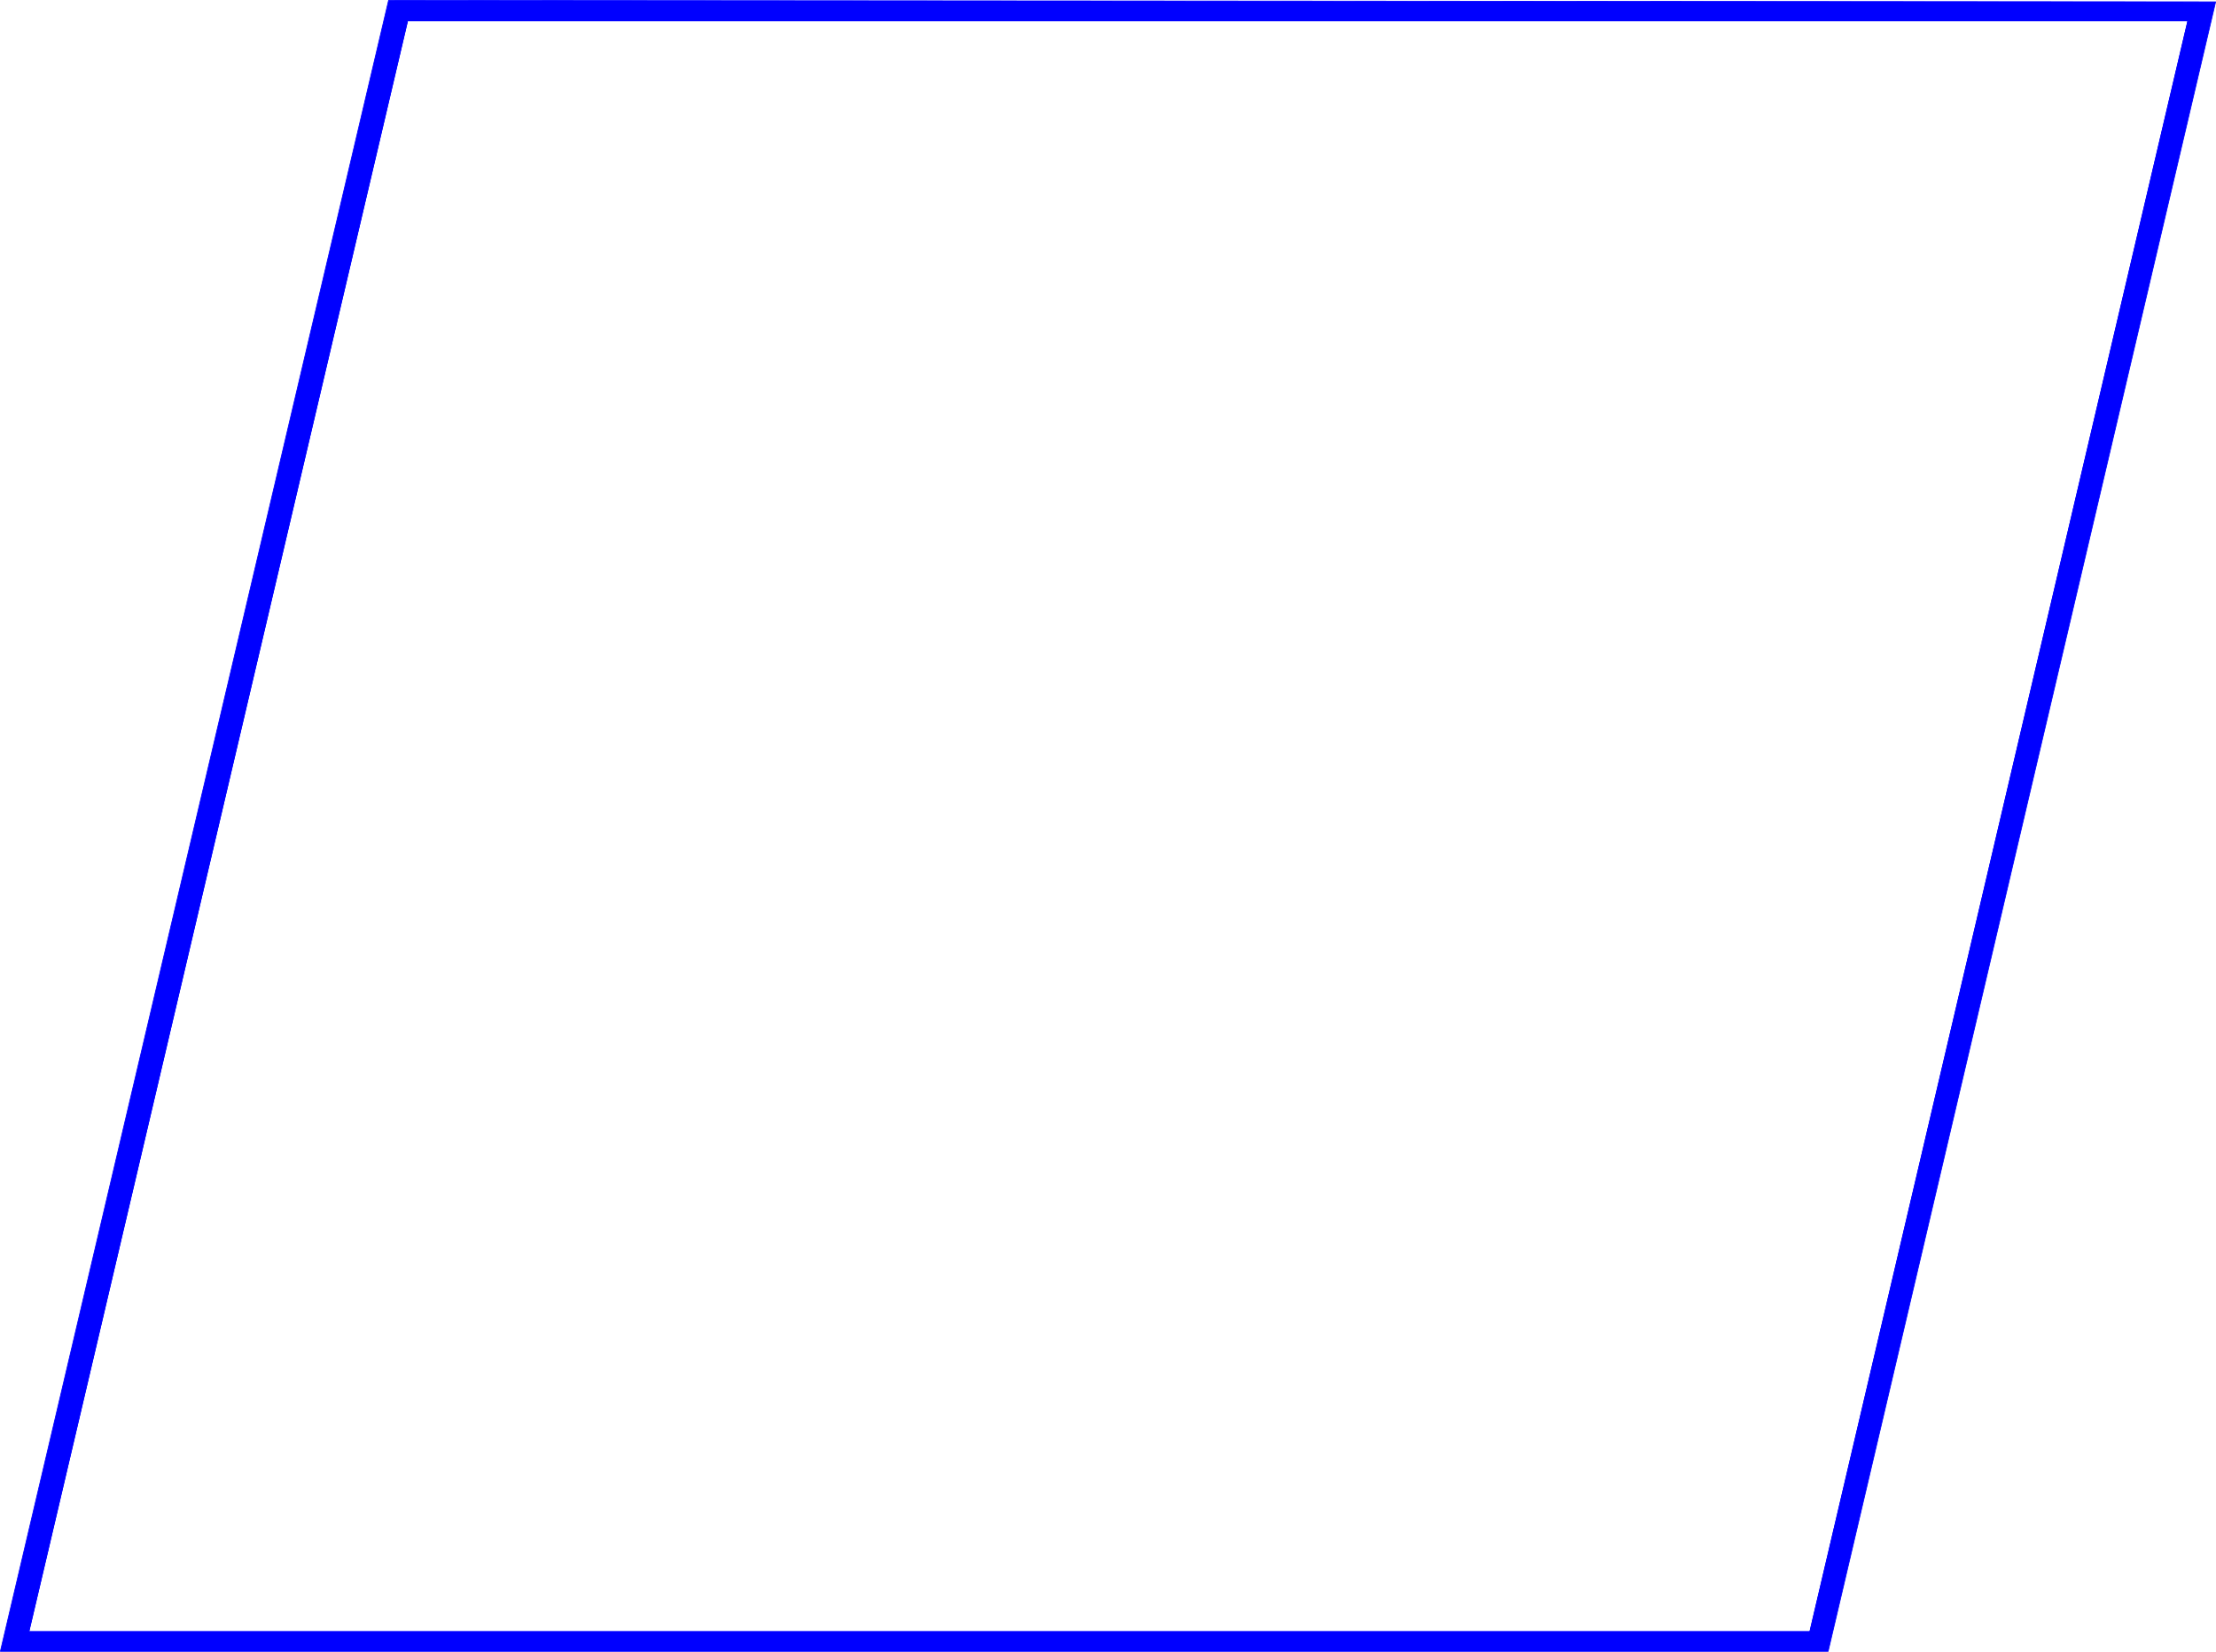 <?xml version="1.0" encoding="UTF-8" standalone="no"?>
<svg
   version="1.0"
   width="129.595mm"
   height="96.611mm"
   id="svg3"
   sodipodi:docname="Flow Chart Symbol 05.wmf"
   xmlns:inkscape="http://www.inkscape.org/namespaces/inkscape"
   xmlns:sodipodi="http://sodipodi.sourceforge.net/DTD/sodipodi-0.dtd"
   xmlns="http://www.w3.org/2000/svg"
   xmlns:svg="http://www.w3.org/2000/svg">
  <sodipodi:namedview
     id="namedview3"
     pagecolor="#ffffff"
     bordercolor="#000000"
     borderopacity="0.25"
     inkscape:showpageshadow="2"
     inkscape:pageopacity="0.0"
     inkscape:pagecheckerboard="0"
     inkscape:deskcolor="#d1d1d1"
     inkscape:document-units="mm" />
  <defs
     id="defs1">
    <pattern
       id="WMFhbasepattern"
       patternUnits="userSpaceOnUse"
       width="6"
       height="6"
       x="0"
       y="0" />
  </defs>
  <path
     style="fill:none;stroke:#0000ff;stroke-width:0.162px;stroke-linecap:round;stroke-linejoin:round;stroke-miterlimit:4;stroke-dasharray:none;stroke-opacity:1"
     d="M 6.383,360.699 H 400.04 L 483.587,4.605 H 90.092 L 6.383,360.699 v 0"
     id="path1" />
  <path
     style="fill:#0000ff;fill-opacity:1;fill-rule:evenodd;stroke:none"
     d="M 0.081,365.061 85.89,0.081 489.728,0.404 404.08,365.061 H 0.081 L 6.383,360.699 H 400.04 L 483.587,4.605 H 90.092 L 6.383,360.699 0.081,365.061 Z"
     id="path2" />
  <path
     style="fill:none;stroke:#0000ff;stroke-width:0.162px;stroke-linecap:round;stroke-linejoin:round;stroke-miterlimit:4;stroke-dasharray:none;stroke-opacity:1"
     d="M 0.081,365.061 85.89,0.081 489.728,0.404 404.08,365.061 H 0.081 L 6.383,360.699 H 400.04 L 483.587,4.605 H 90.092 L 6.383,360.699 0.081,365.061 v 0"
     id="path3" />
</svg>
